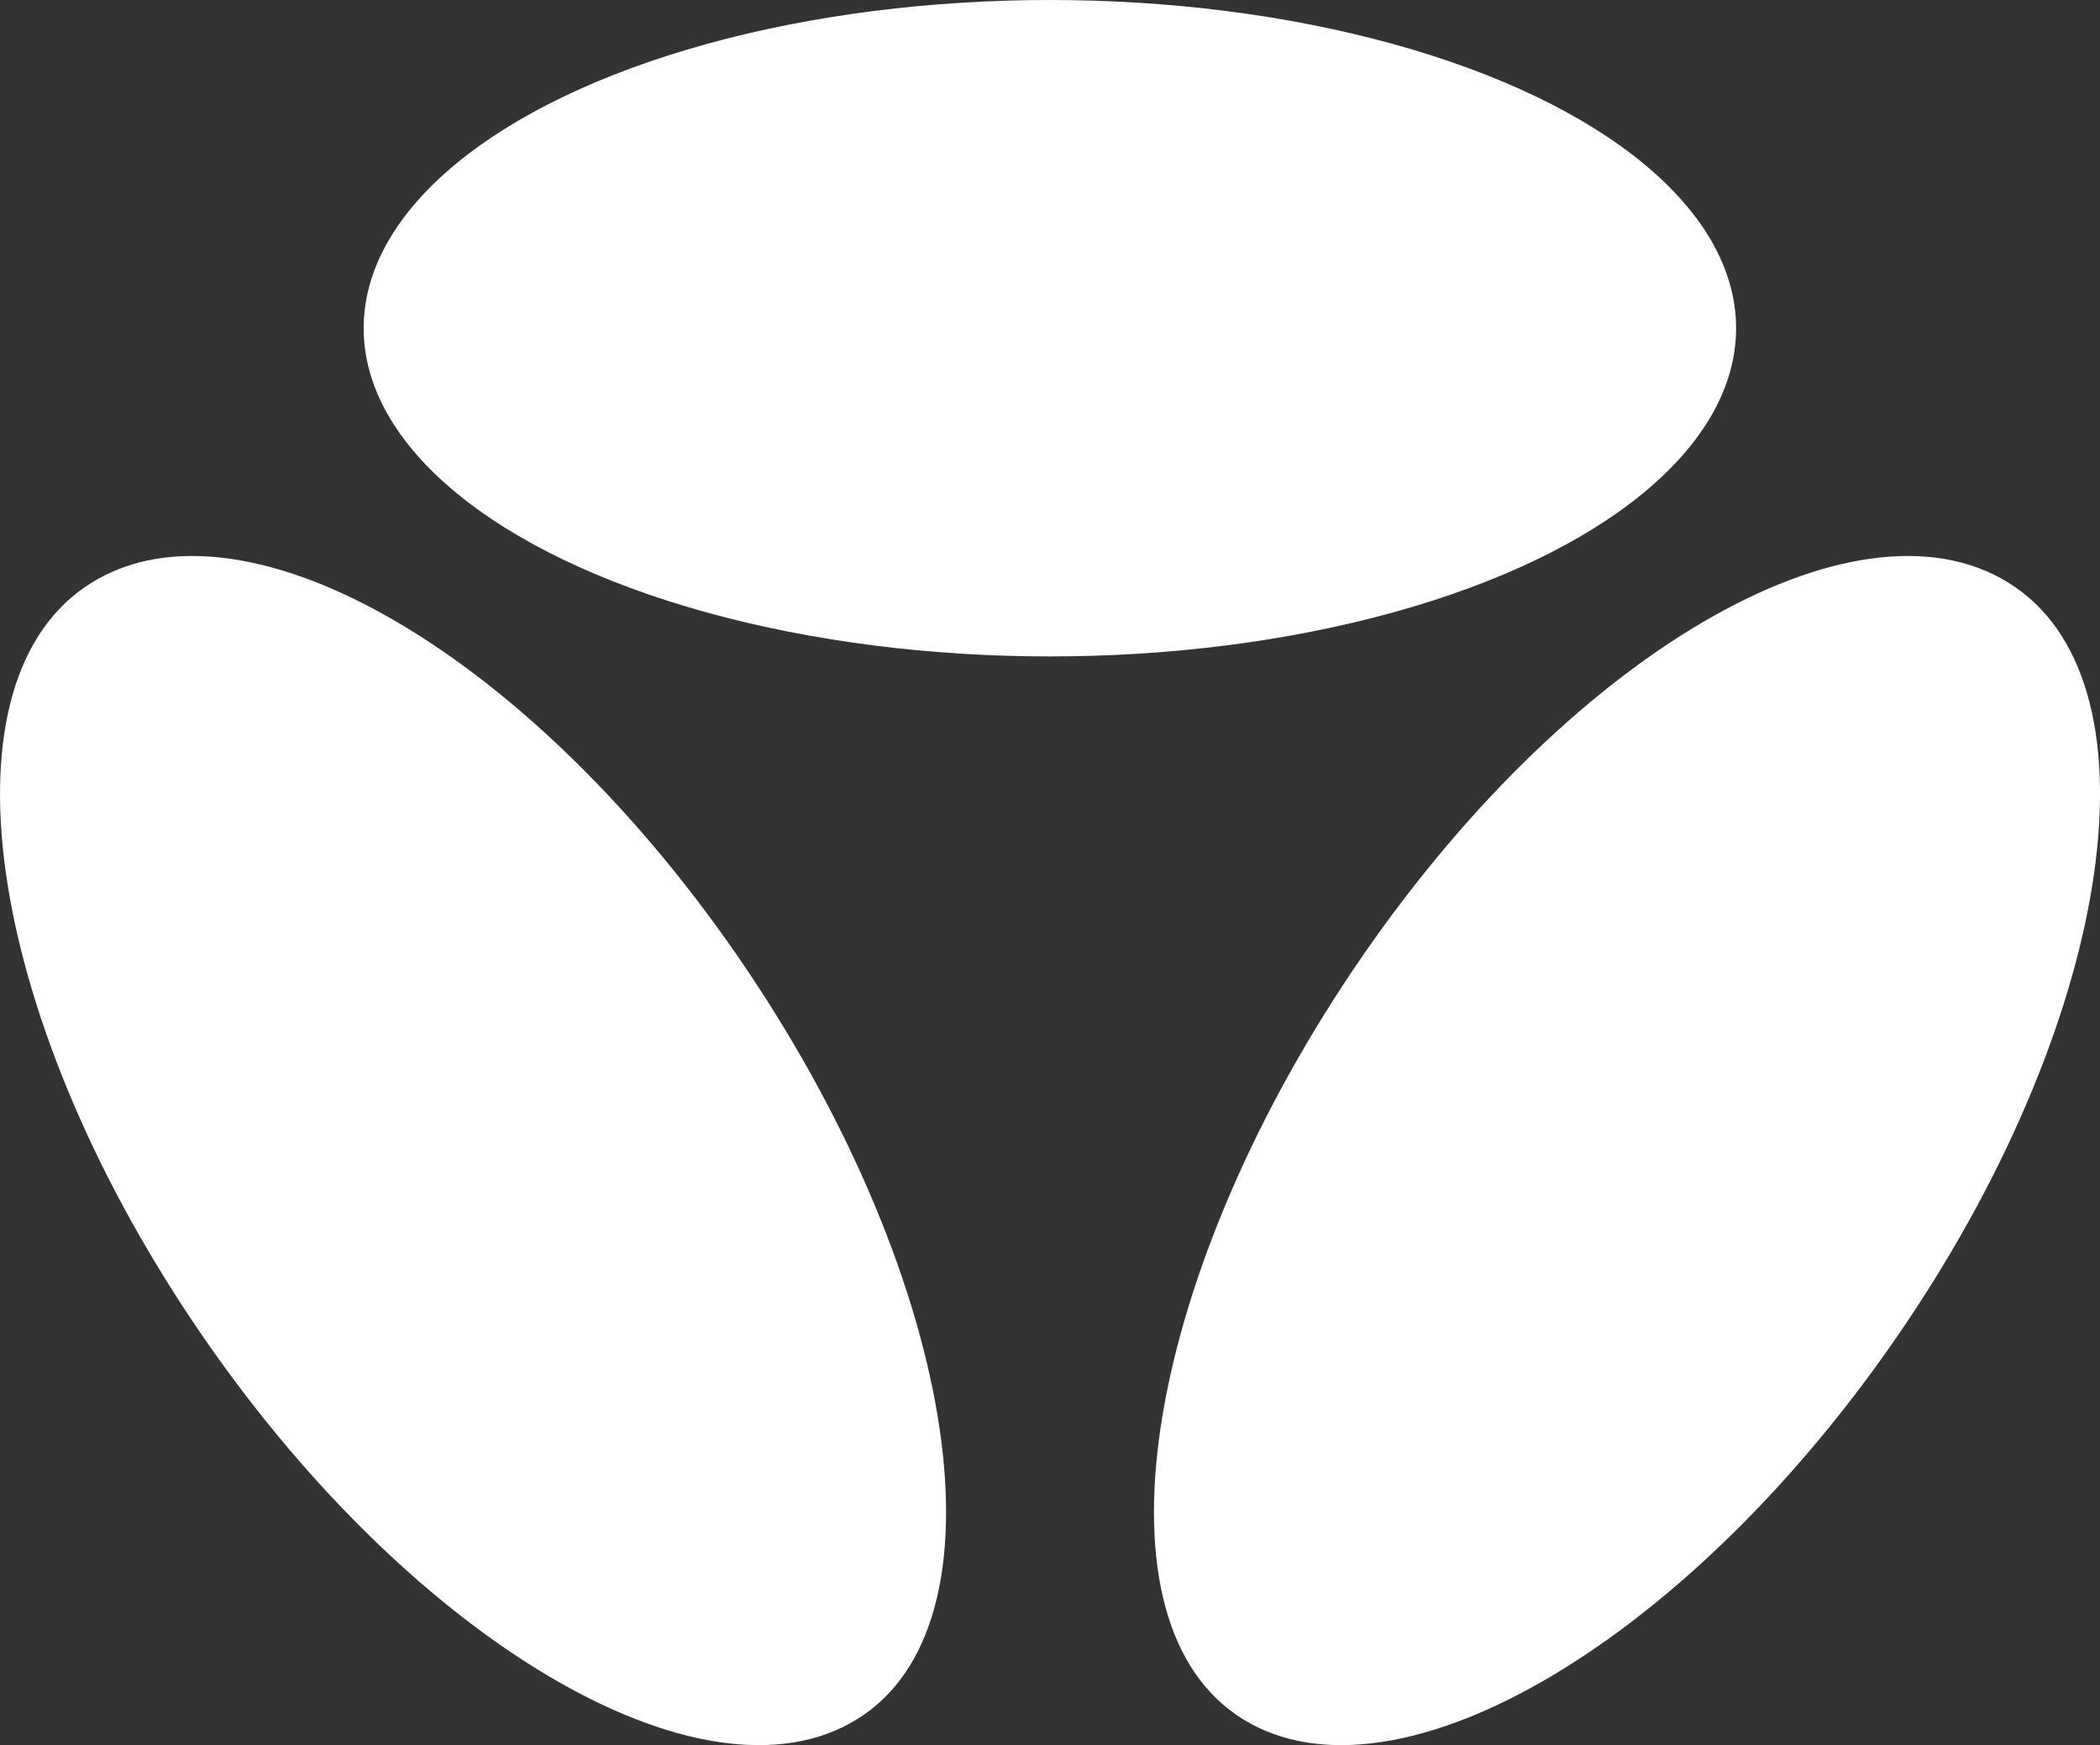 <?xml version="1.0" encoding="UTF-8"?>
<svg id="Calque_2" data-name="Calque 2" xmlns="http://www.w3.org/2000/svg" viewBox="0 0 424.15 352.41">
  <rect x="0" y="0" width="424.15" height="352.41" fill="#333333" stroke="none"/>
  <defs>
    <style>
      .cls-1 {
        fill: #fff;
      }
    </style>
  </defs>
  <g id="Calque_5" data-name="Calque 5">
    <path id="path3238" class="cls-1" d="M249.7,346.29c30.16,20.83,89.84-13.2,133.29-76.13,43.45-62.93,54.22-130.75,24.06-151.58-30.17-20.83-88.34,11.47-131.8,74.4-43.45,62.92-55.71,132.48-25.55,153.31h0Z"/>
    <path id="path3240" class="cls-1" d="M174.46,346.29c-30.16,20.83-89.84-13.2-133.29-76.13C-2.29,207.23-13.05,139.41,17.11,118.58c30.17-20.83,88.34,11.47,131.8,74.4,43.45,62.92,55.71,132.48,25.55,153.31h0Z"/>
    <ellipse id="Oval" class="cls-1" cx="212.05" cy="66.28" rx="138.6" ry="66.28"/>
  </g>
</svg>